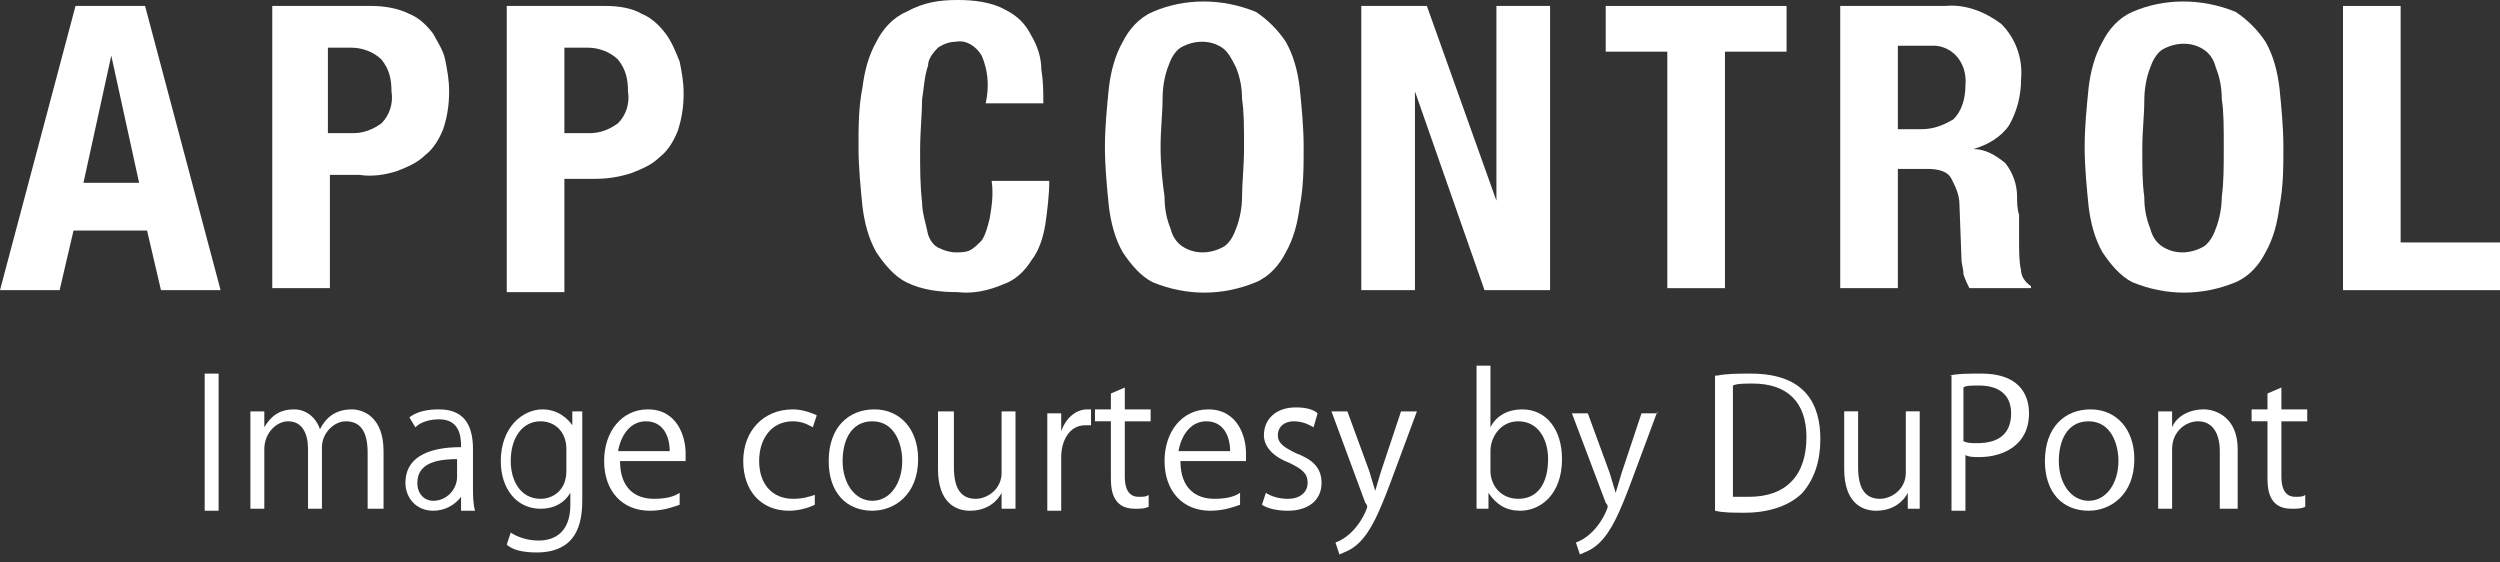 <?xml version="1.0" encoding="utf-8"?>
<!-- Generator: Adobe Illustrator 24.0.3, SVG Export Plug-In . SVG Version: 6.00 Build 0)  -->
<svg version="1.1" id="レイヤー_1" xmlns="http://www.w3.org/2000/svg" xmlns:xlink="http://www.w3.org/1999/xlink" x="0px"
	 y="0px" viewBox="0 0 125.8 28.3" style="enable-background:new 0 0 125.8 28.3;" xml:space="preserve">
<rect x="0" y="0" width="125.8" height="28.3" fill="#333333" stroke="none"/>
<style type="text/css">
	.st0{fill:#FFFFFF;}
</style>
<g id="レイヤー_2_1_">
	<g id="design">
		<path class="st0" d="M7.3,0.3l3.8,14.3h-3l-0.7-3H3.7l-0.7,3H0L3.8,0.3H7.3z M7,9.2L5.6,2.8l0,0L4.2,9.2H7z"/>
		<path class="st0" d="M18.7,0.3c0.6,0,1.3,0.1,1.9,0.4c0.5,0.2,0.9,0.6,1.2,1C22,2.1,22.3,2.5,22.4,3c0.1,0.5,0.2,1,0.2,1.6
			c0,0.7-0.1,1.3-0.3,1.9c-0.2,0.5-0.5,1-0.9,1.3c-0.4,0.4-0.9,0.6-1.4,0.8c-0.6,0.2-1.3,0.3-1.9,0.2h-1.5v5.7h-2.9V0.3H18.7z
			 M17.8,6.7c0.5,0,1-0.2,1.4-0.5c0.4-0.4,0.6-1,0.5-1.6c0-0.6-0.1-1.1-0.5-1.6c-0.4-0.4-1-0.6-1.5-0.6h-1.2v4.3L17.8,6.7z"/>
		<path class="st0" d="M30.5,0.3c0.6,0,1.3,0.1,1.8,0.4c0.5,0.2,0.9,0.6,1.2,1c0.3,0.4,0.5,0.9,0.7,1.4c0.1,0.5,0.2,1,0.2,1.6
			c0,0.7-0.1,1.3-0.3,1.9c-0.2,0.5-0.5,1-0.9,1.3c-0.4,0.4-0.9,0.6-1.4,0.8c-0.6,0.2-1.2,0.3-1.9,0.3h-1.5v5.7h-2.9V0.3H30.5z
			 M29.7,6.7c0.5,0,1-0.2,1.4-0.5c0.4-0.4,0.6-1,0.5-1.6c0-0.6-0.1-1.1-0.5-1.6c-0.4-0.4-1-0.6-1.5-0.6h-1.2v4.3L29.7,6.7z"/>
		<path class="st0" d="M49.4,2.8c-0.3-0.5-0.8-0.8-1.3-0.7c-0.3,0-0.6,0.1-0.9,0.3c-0.3,0.3-0.5,0.6-0.5,0.9
			c-0.2,0.6-0.2,1.1-0.3,1.7c0,0.7-0.1,1.6-0.1,2.6c0,0.9,0,1.7,0.1,2.6c0,0.5,0.2,1.1,0.3,1.6c0.1,0.3,0.3,0.6,0.6,0.7
			c0.2,0.1,0.5,0.2,0.8,0.2c0.2,0,0.5,0,0.7-0.1c0.2-0.1,0.4-0.3,0.6-0.5c0.2-0.3,0.3-0.7,0.4-1.1c0.1-0.6,0.2-1.2,0.1-1.9h2.9
			c0,0.7-0.1,1.5-0.2,2.2c-0.1,0.6-0.3,1.3-0.7,1.8c-0.3,0.5-0.8,1-1.4,1.2c-0.7,0.3-1.5,0.5-2.3,0.4c-0.9,0-1.8-0.1-2.6-0.5
			c-0.6-0.3-1.1-0.9-1.5-1.5c-0.4-0.7-0.6-1.5-0.7-2.3c-0.1-1-0.2-2-0.2-3c0-1,0-2,0.2-3c0.1-0.8,0.3-1.6,0.7-2.3
			c0.3-0.6,0.8-1.2,1.5-1.5C46.5,0.1,47.3,0,48.2,0c0.8,0,1.7,0.1,2.4,0.5c0.6,0.3,1,0.7,1.3,1.3c0.3,0.5,0.5,1.1,0.5,1.7
			c0.1,0.6,0.1,1.1,0.1,1.7h-2.9C49.8,4.3,49.7,3.5,49.4,2.8z"/>
		<path class="st0" d="M55.8,4.4c0.1-0.8,0.3-1.6,0.7-2.3c0.3-0.6,0.8-1.2,1.5-1.5c1.6-0.7,3.5-0.7,5.2,0c0.6,0.4,1.1,0.9,1.5,1.5
			c0.4,0.7,0.6,1.5,0.7,2.3c0.1,1,0.2,2,0.2,3c0,1,0,2-0.2,3c-0.1,0.8-0.3,1.6-0.7,2.3c-0.3,0.6-0.8,1.2-1.5,1.5
			c-1.7,0.7-3.5,0.7-5.2,0c-0.6-0.3-1.1-0.9-1.5-1.5c-0.4-0.7-0.6-1.5-0.7-2.3c-0.1-1-0.2-2-0.2-3C55.6,6.4,55.7,5.4,55.8,4.4z
			 M58.6,9.9c0,0.6,0.1,1.1,0.3,1.6c0.1,0.4,0.3,0.7,0.6,0.9c0.6,0.4,1.4,0.4,2.1,0c0.3-0.2,0.5-0.6,0.6-0.9
			c0.2-0.5,0.3-1.1,0.3-1.6c0-0.7,0.1-1.5,0.1-2.5s0-1.8-0.1-2.4c0-0.6-0.1-1.1-0.3-1.6C62,3,61.8,2.6,61.5,2.4
			c-0.6-0.4-1.4-0.4-2.1,0c-0.3,0.2-0.5,0.6-0.6,0.9c-0.2,0.5-0.3,1.1-0.3,1.7c0,0.7-0.1,1.5-0.1,2.4S58.5,9.2,58.6,9.9z"/>
		<path class="st0" d="M75.3,10.1L75.3,10.1V0.3H78v14.3h-3.3l-3.5-10l0,0v10h-2.7V0.3h3.3L75.3,10.1z"/>
		<path class="st0" d="M89.9,2.6h-3.1v11.9h-2.9V2.6h-3.1V0.3h9.1L89.9,2.6z"/>
		<path class="st0" d="M97.9,0.3c1-0.1,2,0.3,2.8,0.9c0.7,0.7,1.1,1.7,1,2.8c0,0.8-0.2,1.6-0.6,2.3c-0.4,0.6-1.1,1-1.8,1.2l0,0
			c0.6,0,1.1,0.3,1.6,0.7c0.4,0.5,0.6,1.1,0.6,1.7c0,0.3,0,0.6,0.1,0.9c0,0.3,0,0.7,0,1.1c0,0.8,0,1.3,0.1,1.7
			c0,0.3,0.2,0.6,0.5,0.8v0.1h-3.1c-0.1-0.2-0.2-0.4-0.3-0.7c0-0.3-0.1-0.5-0.1-0.8l-0.1-2.7c0-0.5-0.2-0.9-0.4-1.3
			C98,8.6,97.5,8.5,97,8.5h-1.5v6h-2.9V0.3H97.9z M96.7,6.5c0.6,0,1.1-0.2,1.6-0.5c0.4-0.4,0.6-1,0.6-1.7c0.1-1-0.5-1.9-1.5-2
			c-0.2,0-0.3,0-0.5,0h-1.4v4.2H96.7z"/>
		<path class="st0" d="M105.1,4.4c0.1-0.8,0.3-1.6,0.7-2.3c0.3-0.6,0.8-1.2,1.5-1.5c1.6-0.7,3.5-0.7,5.2,0c0.6,0.4,1.1,0.9,1.5,1.5
			c0.4,0.7,0.6,1.5,0.7,2.3c0.1,1,0.2,2,0.2,3c0,1,0,2-0.2,3c-0.1,0.8-0.3,1.6-0.7,2.3c-0.3,0.6-0.8,1.2-1.5,1.5
			c-1.7,0.7-3.5,0.7-5.2,0c-0.6-0.3-1.1-0.9-1.5-1.5c-0.4-0.7-0.6-1.5-0.7-2.3c-0.1-1-0.2-2-0.2-3C104.9,6.4,105,5.4,105.1,4.4z
			 M107.9,9.9c0,0.6,0.1,1.1,0.3,1.6c0.1,0.4,0.3,0.7,0.6,0.9c0.6,0.4,1.4,0.4,2.1,0c0.3-0.2,0.5-0.6,0.6-0.9
			c0.2-0.5,0.3-1.1,0.3-1.6c0.1-0.7,0.1-1.5,0.1-2.5s0-1.8-0.1-2.4c0-0.6-0.1-1.1-0.3-1.6c-0.1-0.4-0.3-0.7-0.6-0.9
			c-0.6-0.4-1.4-0.4-2.1,0c-0.3,0.2-0.5,0.6-0.6,0.9c-0.2,0.5-0.3,1.1-0.3,1.7c0,0.7-0.1,1.5-0.1,2.4S107.8,9.2,107.9,9.9z"/>
		<path class="st0" d="M117.9,0.3h2.9v11.9h5.1v2.4h-8L117.9,0.3z"/>
	</g>
</g>
<g>
	<path class="st0" d="M10.2,18.8H11v6.9h-0.7V18.8z"/>
	<path class="st0" d="M19.2,25.6h-0.7v-2.8c0-1-0.3-1.6-1.1-1.6c-0.6,0-1.2,0.6-1.2,1.3v3.1h-0.7v-3c0-0.8-0.3-1.4-1-1.4
		c-0.6,0-1.2,0.6-1.2,1.4v3h-0.7V22c0-0.5,0-0.9,0-1.3h0.7l0,0.8h0c0.3-0.5,0.7-0.9,1.5-0.9c0.6,0,1.1,0.4,1.3,1h0
		c0.3-0.6,0.8-1,1.6-1c0.6,0,1.6,0.4,1.6,2.1V25.6z"/>
	<path class="st0" d="M23.8,24.5c0,0.4,0,0.8,0.1,1.2h-0.7L23.2,25h0c-0.3,0.4-0.8,0.7-1.4,0.7c-0.9,0-1.4-0.7-1.4-1.4
		c0-1.2,1-1.8,2.8-1.8c0-0.4,0-1.4-1.1-1.4c-0.4,0-0.9,0.1-1.2,0.4L20.6,21c0.4-0.3,0.9-0.4,1.5-0.4c1.4,0,1.7,1,1.7,2V24.5z
		 M23.1,23.1c-0.9,0-2.1,0.1-2.1,1.2c0,0.6,0.4,0.9,0.8,0.9c0.7,0,1.2-0.6,1.2-1.2V23.1z"/>
	<path class="st0" d="M29.3,20.7c0,0.4,0,0.7,0,1.4v2.9c0,0.9,0,2.8-2.3,2.8c-0.6,0-1.2-0.1-1.5-0.4l0.2-0.6
		c0.3,0.2,0.8,0.4,1.4,0.4c0.9,0,1.6-0.5,1.6-1.8v-0.6h0c-0.3,0.5-0.8,0.8-1.5,0.8c-1.2,0-2-1-2-2.4c0-1.7,1.1-2.6,2.1-2.6
		c0.8,0,1.3,0.5,1.5,0.8h0l0-0.7H29.3z M28.5,22.6c0-0.9-0.6-1.4-1.3-1.4c-0.9,0-1.5,0.8-1.5,2c0,1,0.5,1.9,1.5,1.9
		c0.6,0,1.3-0.4,1.3-1.4V22.6z"/>
	<path class="st0" d="M34.2,25.4c-0.3,0.1-0.8,0.3-1.5,0.3c-1.4,0-2.3-1-2.3-2.5c0-1.5,0.9-2.6,2.2-2.6c1.5,0,1.9,1.4,1.9,2.2
		c0,0.2,0,0.3,0,0.4h-3.3c0,1.4,0.8,1.9,1.7,1.9c0.6,0,1-0.1,1.3-0.3L34.2,25.4z M33.7,22.7c0-0.7-0.3-1.5-1.2-1.5
		c-0.9,0-1.3,0.9-1.4,1.5H33.7z"/>
	<path class="st0" d="M41,25.4c-0.2,0.1-0.7,0.3-1.3,0.3c-1.4,0-2.3-1-2.3-2.5c0-1.5,1-2.6,2.5-2.6c0.5,0,1,0.2,1.2,0.3l-0.2,0.6
		c-0.2-0.1-0.5-0.3-1-0.3c-1.1,0-1.7,0.9-1.7,2c0,1.2,0.7,1.9,1.7,1.9c0.5,0,0.8-0.1,1.1-0.2L41,25.4z"/>
	<path class="st0" d="M46.2,23.1c0,1.8-1.2,2.6-2.3,2.6c-1.3,0-2.2-0.9-2.2-2.5c0-1.7,1-2.6,2.3-2.6C45.3,20.6,46.2,21.6,46.2,23.1z
		 M43.9,21.2c-1.1,0-1.5,1-1.5,2c0,1.1,0.6,2,1.5,2c0.9,0,1.5-0.9,1.5-2C45.4,22.3,45,21.2,43.9,21.2z"/>
	<path class="st0" d="M51.1,24.3c0,0.5,0,0.9,0,1.3h-0.7l0-0.8h0c-0.2,0.4-0.7,0.9-1.6,0.9c-0.7,0-1.6-0.4-1.6-2.1v-2.9H48v2.8
		c0,1,0.3,1.6,1.1,1.6c0.6,0,1.3-0.5,1.3-1.3v-3.1h0.7V24.3z"/>
	<path class="st0" d="M54.9,21.4c-0.1,0-0.2,0-0.3,0c-0.8,0-1.2,0.8-1.2,1.6v2.7h-0.7v-3.4c0-0.5,0-1,0-1.5h0.7l0,0.9h0
		c0.2-0.6,0.7-1.1,1.3-1.1c0.1,0,0.1,0,0.2,0V21.4z"/>
	<path class="st0" d="M55.9,19.8l0.7-0.3v1.1h1.3v0.6h-1.3v2.8c0,0.6,0.2,1,0.7,1c0.2,0,0.4,0,0.5-0.1l0,0.6
		c-0.2,0.1-0.4,0.1-0.7,0.1c-1.2,0-1.2-1.1-1.2-1.6v-2.8h-0.8v-0.6h0.8V19.8z"/>
	<path class="st0" d="M62.4,25.4c-0.3,0.1-0.8,0.3-1.5,0.3c-1.4,0-2.3-1-2.3-2.5c0-1.5,0.9-2.6,2.2-2.6c1.5,0,1.9,1.4,1.9,2.2
		c0,0.2,0,0.3,0,0.4h-3.3c0,1.4,0.8,1.9,1.7,1.9c0.6,0,1-0.1,1.3-0.3L62.4,25.4z M61.9,22.7c0-0.7-0.3-1.5-1.2-1.5
		c-0.9,0-1.3,0.9-1.4,1.5H61.9z"/>
	<path class="st0" d="M66.1,21.5c-0.2-0.1-0.5-0.3-1-0.3c-0.5,0-0.8,0.3-0.8,0.7c0,0.4,0.3,0.6,0.9,0.9c0.8,0.3,1.3,0.7,1.3,1.5
		c0,0.9-0.7,1.4-1.7,1.4c-0.5,0-1-0.1-1.3-0.3l0.2-0.6c0.3,0.2,0.7,0.3,1.1,0.3c0.7,0,1-0.4,1-0.8c0-0.5-0.3-0.7-0.9-1
		c-0.8-0.3-1.3-0.8-1.3-1.4c0-0.8,0.6-1.4,1.6-1.4c0.5,0,0.9,0.1,1.1,0.3L66.1,21.5z"/>
	<path class="st0" d="M71.3,20.7L70,24.2c-0.6,1.6-1,2.5-1.6,3.1c-0.4,0.4-0.8,0.5-1,0.6l-0.2-0.6c1.1-0.4,1.6-1.7,1.6-1.8
		c0,0,0-0.1-0.1-0.2L67,20.7h0.8l1.1,3c0.1,0.3,0.2,0.7,0.3,1h0c0.1-0.3,0.2-0.7,0.3-1l1-3H71.3z"/>
	<path class="st0" d="M75,21.5c0.3-0.6,0.9-0.9,1.6-0.9c1.2,0,2,1,2,2.5c0,1.8-1.1,2.6-2.1,2.6c-0.7,0-1.2-0.3-1.6-0.9h0l0,0.8h-0.6
		c0-0.3,0-0.8,0-1.2v-6H75L75,21.5L75,21.5z M75,23.7c0,0.7,0.5,1.4,1.4,1.4c1,0,1.5-0.8,1.5-2c0-1-0.5-1.9-1.5-1.9
		c-0.9,0-1.4,0.8-1.4,1.5V23.7z"/>
	<path class="st0" d="M83.4,20.7l-1.3,3.5c-0.6,1.6-1,2.5-1.6,3.1c-0.4,0.4-0.8,0.5-1,0.6l-0.2-0.6c1.1-0.4,1.6-1.7,1.6-1.8
		c0,0,0-0.1-0.1-0.2l-1.7-4.5h0.8l1.1,3c0.1,0.3,0.2,0.7,0.3,1h0c0.1-0.3,0.2-0.7,0.3-1l1-3H83.4z"/>
	<path class="st0" d="M86.4,18.9c0.5-0.1,1.1-0.1,1.7-0.1c2.8,0,3.5,1.6,3.5,3.3c0,1.1-0.3,2-0.9,2.7c-0.6,0.6-1.6,1-2.9,1
		c-0.6,0-1.1,0-1.5-0.1V18.9z M87.1,25c0.2,0,0.5,0,0.9,0c1.9,0,2.9-1.1,2.9-3c0-1.8-1-2.7-2.7-2.7c-0.4,0-0.8,0-1,0.1V25z"/>
	<path class="st0" d="M96.6,24.3c0,0.5,0,0.9,0,1.3H96l0-0.8h0c-0.2,0.4-0.7,0.9-1.6,0.9c-0.7,0-1.6-0.4-1.6-2.1v-2.9h0.7v2.8
		c0,1,0.3,1.6,1.1,1.6c0.6,0,1.3-0.5,1.3-1.3v-3.1h0.7V24.3z"/>
	<path class="st0" d="M98.1,18.9c0.4-0.1,0.9-0.1,1.6-0.1c2.2,0,2.4,1.4,2.4,2c0,1.6-1.3,2.2-2.5,2.2c-0.3,0-0.5,0-0.7-0.1v2.8h-0.7
		V18.9z M98.8,22.2c0.2,0.1,0.4,0.1,0.7,0.1c1.1,0,1.7-0.5,1.7-1.5s-0.7-1.4-1.6-1.4c-0.4,0-0.7,0-0.8,0.1V22.2z"/>
	<path class="st0" d="M107.4,23.1c0,1.8-1.2,2.6-2.3,2.6c-1.3,0-2.2-0.9-2.2-2.5c0-1.7,1-2.6,2.3-2.6
		C106.5,20.6,107.4,21.6,107.4,23.1z M105.1,21.2c-1.1,0-1.5,1-1.5,2c0,1.1,0.6,2,1.5,2c0.9,0,1.5-0.9,1.5-2
		C106.6,22.3,106.2,21.2,105.1,21.2z"/>
	<path class="st0" d="M112.4,25.6h-0.7v-2.9c0-0.8-0.3-1.5-1.1-1.5c-0.6,0-1.3,0.5-1.3,1.4v3h-0.7V22c0-0.5,0-0.9,0-1.3h0.7l0,0.8h0
		c0.2-0.5,0.8-0.9,1.6-0.9c0.6,0,1.7,0.4,1.7,2V25.6z"/>
	<path class="st0" d="M114.1,19.8l0.7-0.3v1.1h1.3v0.6h-1.3v2.8c0,0.6,0.2,1,0.7,1c0.2,0,0.4,0,0.5-0.1l0,0.6
		c-0.2,0.1-0.4,0.1-0.7,0.1c-1.2,0-1.2-1.1-1.2-1.6v-2.8h-0.8v-0.6h0.8V19.8z"/>
</g>
</svg>
